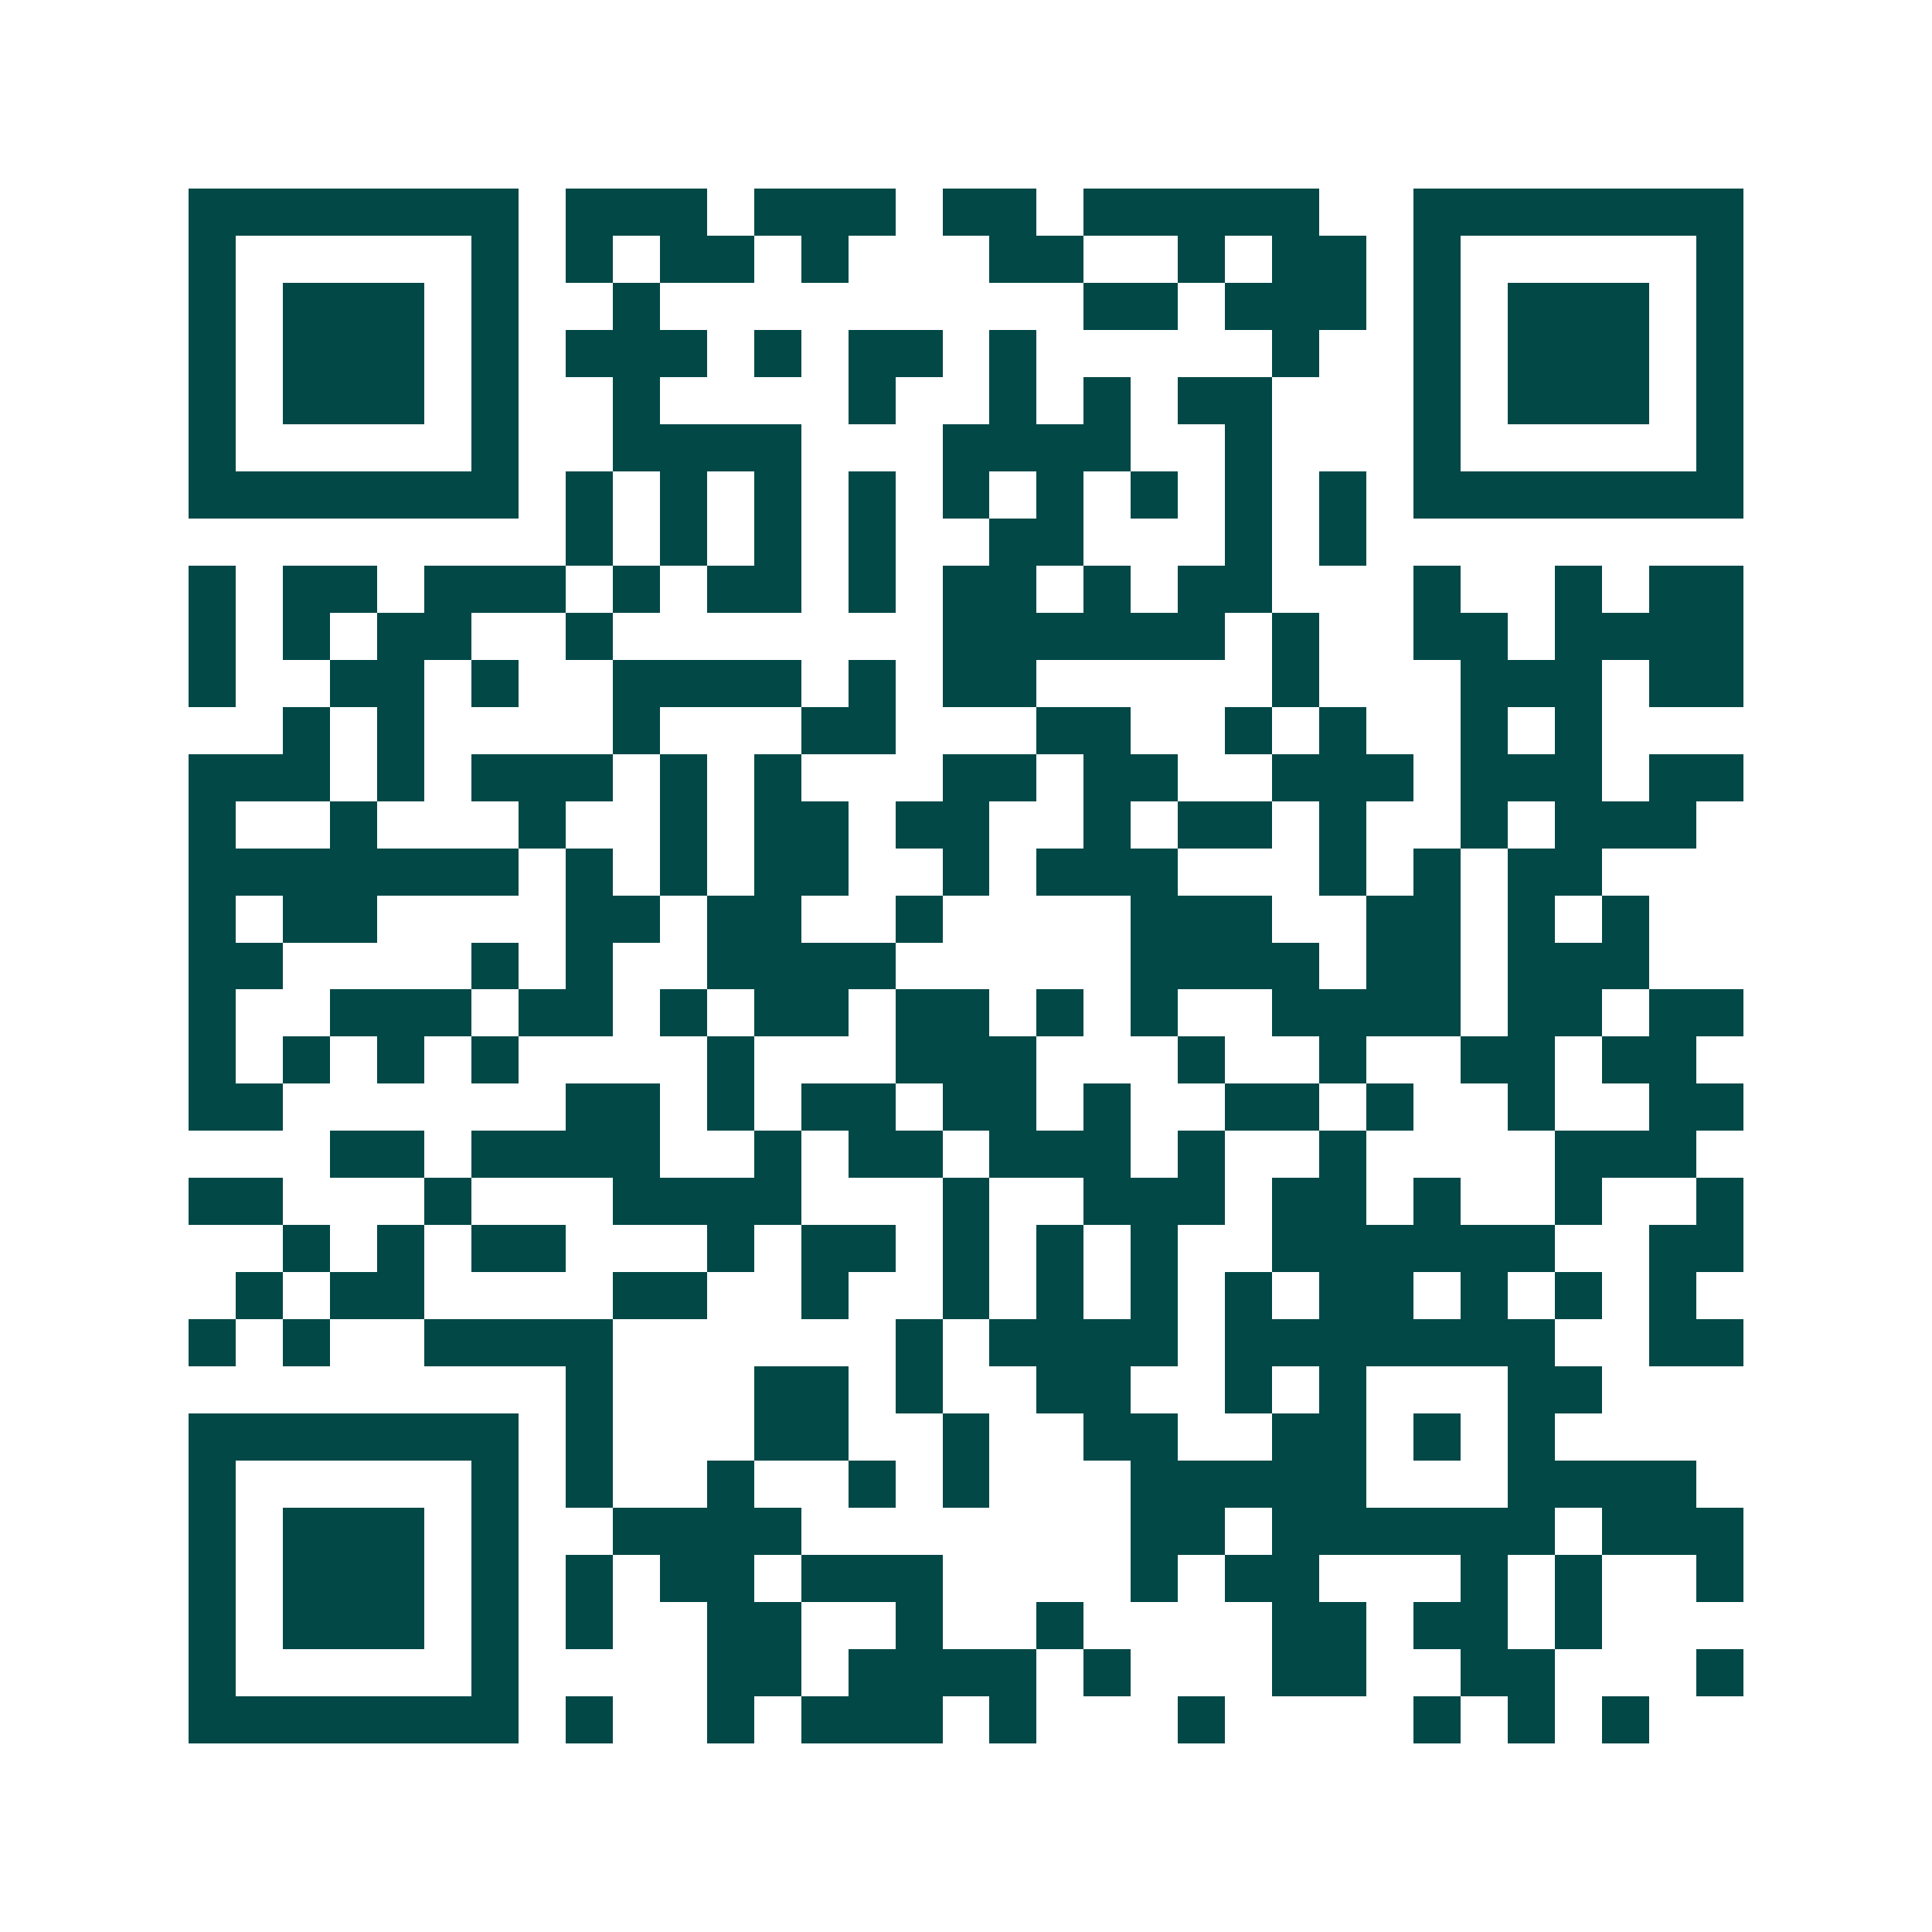 <svg xmlns="http://www.w3.org/2000/svg" width="200" height="200" viewBox="0 0 41 41" shape-rendering="crispEdges"><path fill="#ffffff" d="M0 0h41v41H0z"/><path stroke="#014847" d="M4 4.5h7m1 0h3m1 0h3m1 0h2m1 0h5m2 0h7M4 5.5h1m5 0h1m1 0h1m1 0h2m1 0h1m3 0h2m2 0h1m1 0h2m1 0h1m5 0h1M4 6.5h1m1 0h3m1 0h1m2 0h1m9 0h2m1 0h3m1 0h1m1 0h3m1 0h1M4 7.5h1m1 0h3m1 0h1m1 0h3m1 0h1m1 0h2m1 0h1m5 0h1m2 0h1m1 0h3m1 0h1M4 8.5h1m1 0h3m1 0h1m2 0h1m4 0h1m2 0h1m1 0h1m1 0h2m3 0h1m1 0h3m1 0h1M4 9.5h1m5 0h1m2 0h4m3 0h4m2 0h1m3 0h1m5 0h1M4 10.5h7m1 0h1m1 0h1m1 0h1m1 0h1m1 0h1m1 0h1m1 0h1m1 0h1m1 0h1m1 0h7M12 11.5h1m1 0h1m1 0h1m1 0h1m2 0h2m3 0h1m1 0h1M4 12.5h1m1 0h2m1 0h3m1 0h1m1 0h2m1 0h1m1 0h2m1 0h1m1 0h2m3 0h1m2 0h1m1 0h2M4 13.5h1m1 0h1m1 0h2m2 0h1m7 0h6m1 0h1m2 0h2m1 0h4M4 14.5h1m2 0h2m1 0h1m2 0h4m1 0h1m1 0h2m5 0h1m3 0h3m1 0h2M6 15.5h1m1 0h1m4 0h1m3 0h2m3 0h2m2 0h1m1 0h1m2 0h1m1 0h1M4 16.5h3m1 0h1m1 0h3m1 0h1m1 0h1m3 0h2m1 0h2m2 0h3m1 0h3m1 0h2M4 17.5h1m2 0h1m3 0h1m2 0h1m1 0h2m1 0h2m2 0h1m1 0h2m1 0h1m2 0h1m1 0h3M4 18.5h7m1 0h1m1 0h1m1 0h2m2 0h1m1 0h3m3 0h1m1 0h1m1 0h2M4 19.5h1m1 0h2m4 0h2m1 0h2m2 0h1m4 0h3m2 0h2m1 0h1m1 0h1M4 20.5h2m4 0h1m1 0h1m2 0h4m5 0h4m1 0h2m1 0h3M4 21.5h1m2 0h3m1 0h2m1 0h1m1 0h2m1 0h2m1 0h1m1 0h1m2 0h4m1 0h2m1 0h2M4 22.5h1m1 0h1m1 0h1m1 0h1m4 0h1m3 0h3m3 0h1m2 0h1m2 0h2m1 0h2M4 23.5h2m6 0h2m1 0h1m1 0h2m1 0h2m1 0h1m2 0h2m1 0h1m2 0h1m2 0h2M7 24.5h2m1 0h4m2 0h1m1 0h2m1 0h3m1 0h1m2 0h1m4 0h3M4 25.5h2m3 0h1m3 0h4m3 0h1m2 0h3m1 0h2m1 0h1m2 0h1m2 0h1M6 26.5h1m1 0h1m1 0h2m3 0h1m1 0h2m1 0h1m1 0h1m1 0h1m2 0h6m2 0h2M5 27.5h1m1 0h2m4 0h2m2 0h1m2 0h1m1 0h1m1 0h1m1 0h1m1 0h2m1 0h1m1 0h1m1 0h1M4 28.5h1m1 0h1m2 0h4m6 0h1m1 0h4m1 0h7m2 0h2M12 29.5h1m3 0h2m1 0h1m2 0h2m2 0h1m1 0h1m3 0h2M4 30.5h7m1 0h1m3 0h2m2 0h1m2 0h2m2 0h2m1 0h1m1 0h1M4 31.5h1m5 0h1m1 0h1m2 0h1m2 0h1m1 0h1m3 0h5m3 0h4M4 32.5h1m1 0h3m1 0h1m2 0h4m7 0h2m1 0h6m1 0h3M4 33.5h1m1 0h3m1 0h1m1 0h1m1 0h2m1 0h3m4 0h1m1 0h2m3 0h1m1 0h1m2 0h1M4 34.5h1m1 0h3m1 0h1m1 0h1m2 0h2m2 0h1m2 0h1m4 0h2m1 0h2m1 0h1M4 35.5h1m5 0h1m4 0h2m1 0h4m1 0h1m3 0h2m2 0h2m3 0h1M4 36.5h7m1 0h1m2 0h1m1 0h3m1 0h1m3 0h1m4 0h1m1 0h1m1 0h1"/></svg>
